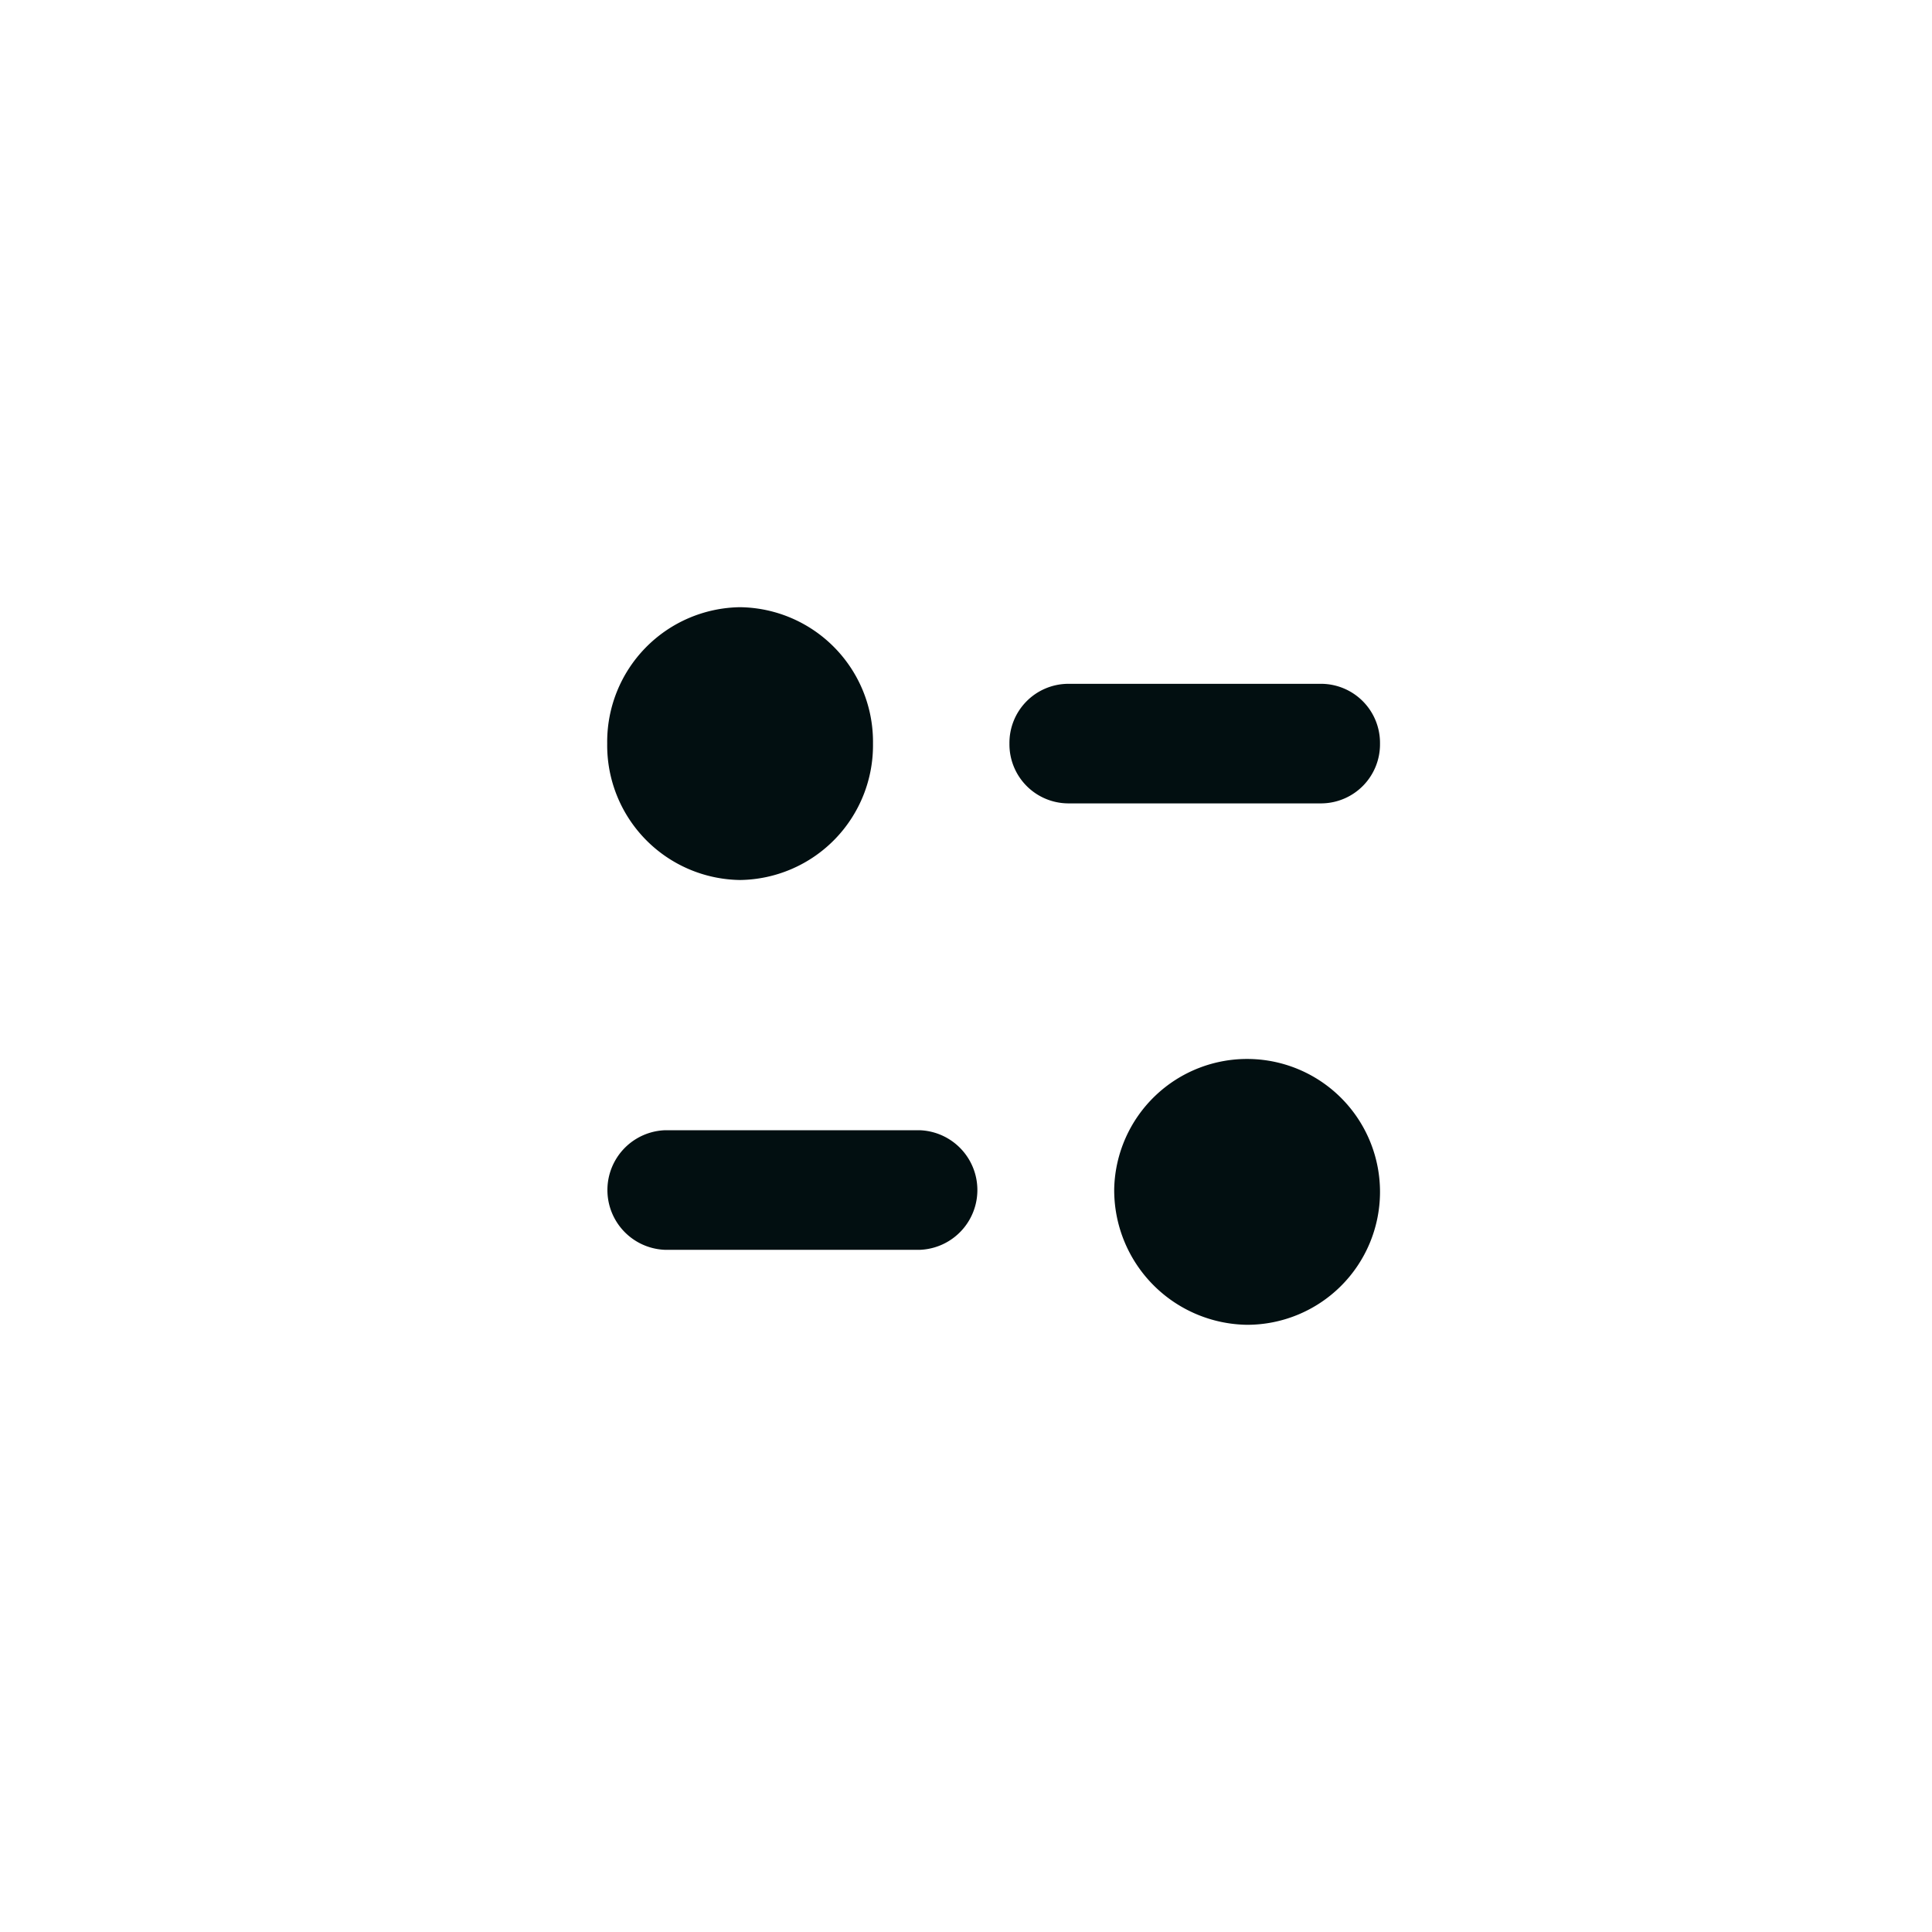 <svg xmlns="http://www.w3.org/2000/svg" width="35" height="35" viewBox="0 0 35 35">
  <g id="filtre" transform="translate(-277 -369)">
    <rect id="Rectangle_14613" data-name="Rectangle 14613" width="35" height="35" rx="9" transform="translate(277 369)" fill="#020f11" opacity="0"/>
    <path id="Filter" d="M9.185,10.529A2.408,2.408,0,1,1,11.593,13,2.44,2.44,0,0,1,9.185,10.529Zm-8.13,1.113a1.084,1.084,0,0,1,0-2.167h4.6a1.084,1.084,0,0,1,0,2.167ZM0,2.471A2.44,2.44,0,0,1,2.407,0,2.439,2.439,0,0,1,4.815,2.471,2.44,2.44,0,0,1,2.407,4.942,2.44,2.44,0,0,1,0,2.471ZM8.343,3.554A1.07,1.07,0,0,1,7.287,2.471,1.07,1.07,0,0,1,8.343,1.388h4.6A1.07,1.07,0,0,1,14,2.471a1.07,1.07,0,0,1-1.055,1.083Z" transform="translate(288 380)" fill="#020f11"/>
  </g>
</svg>
